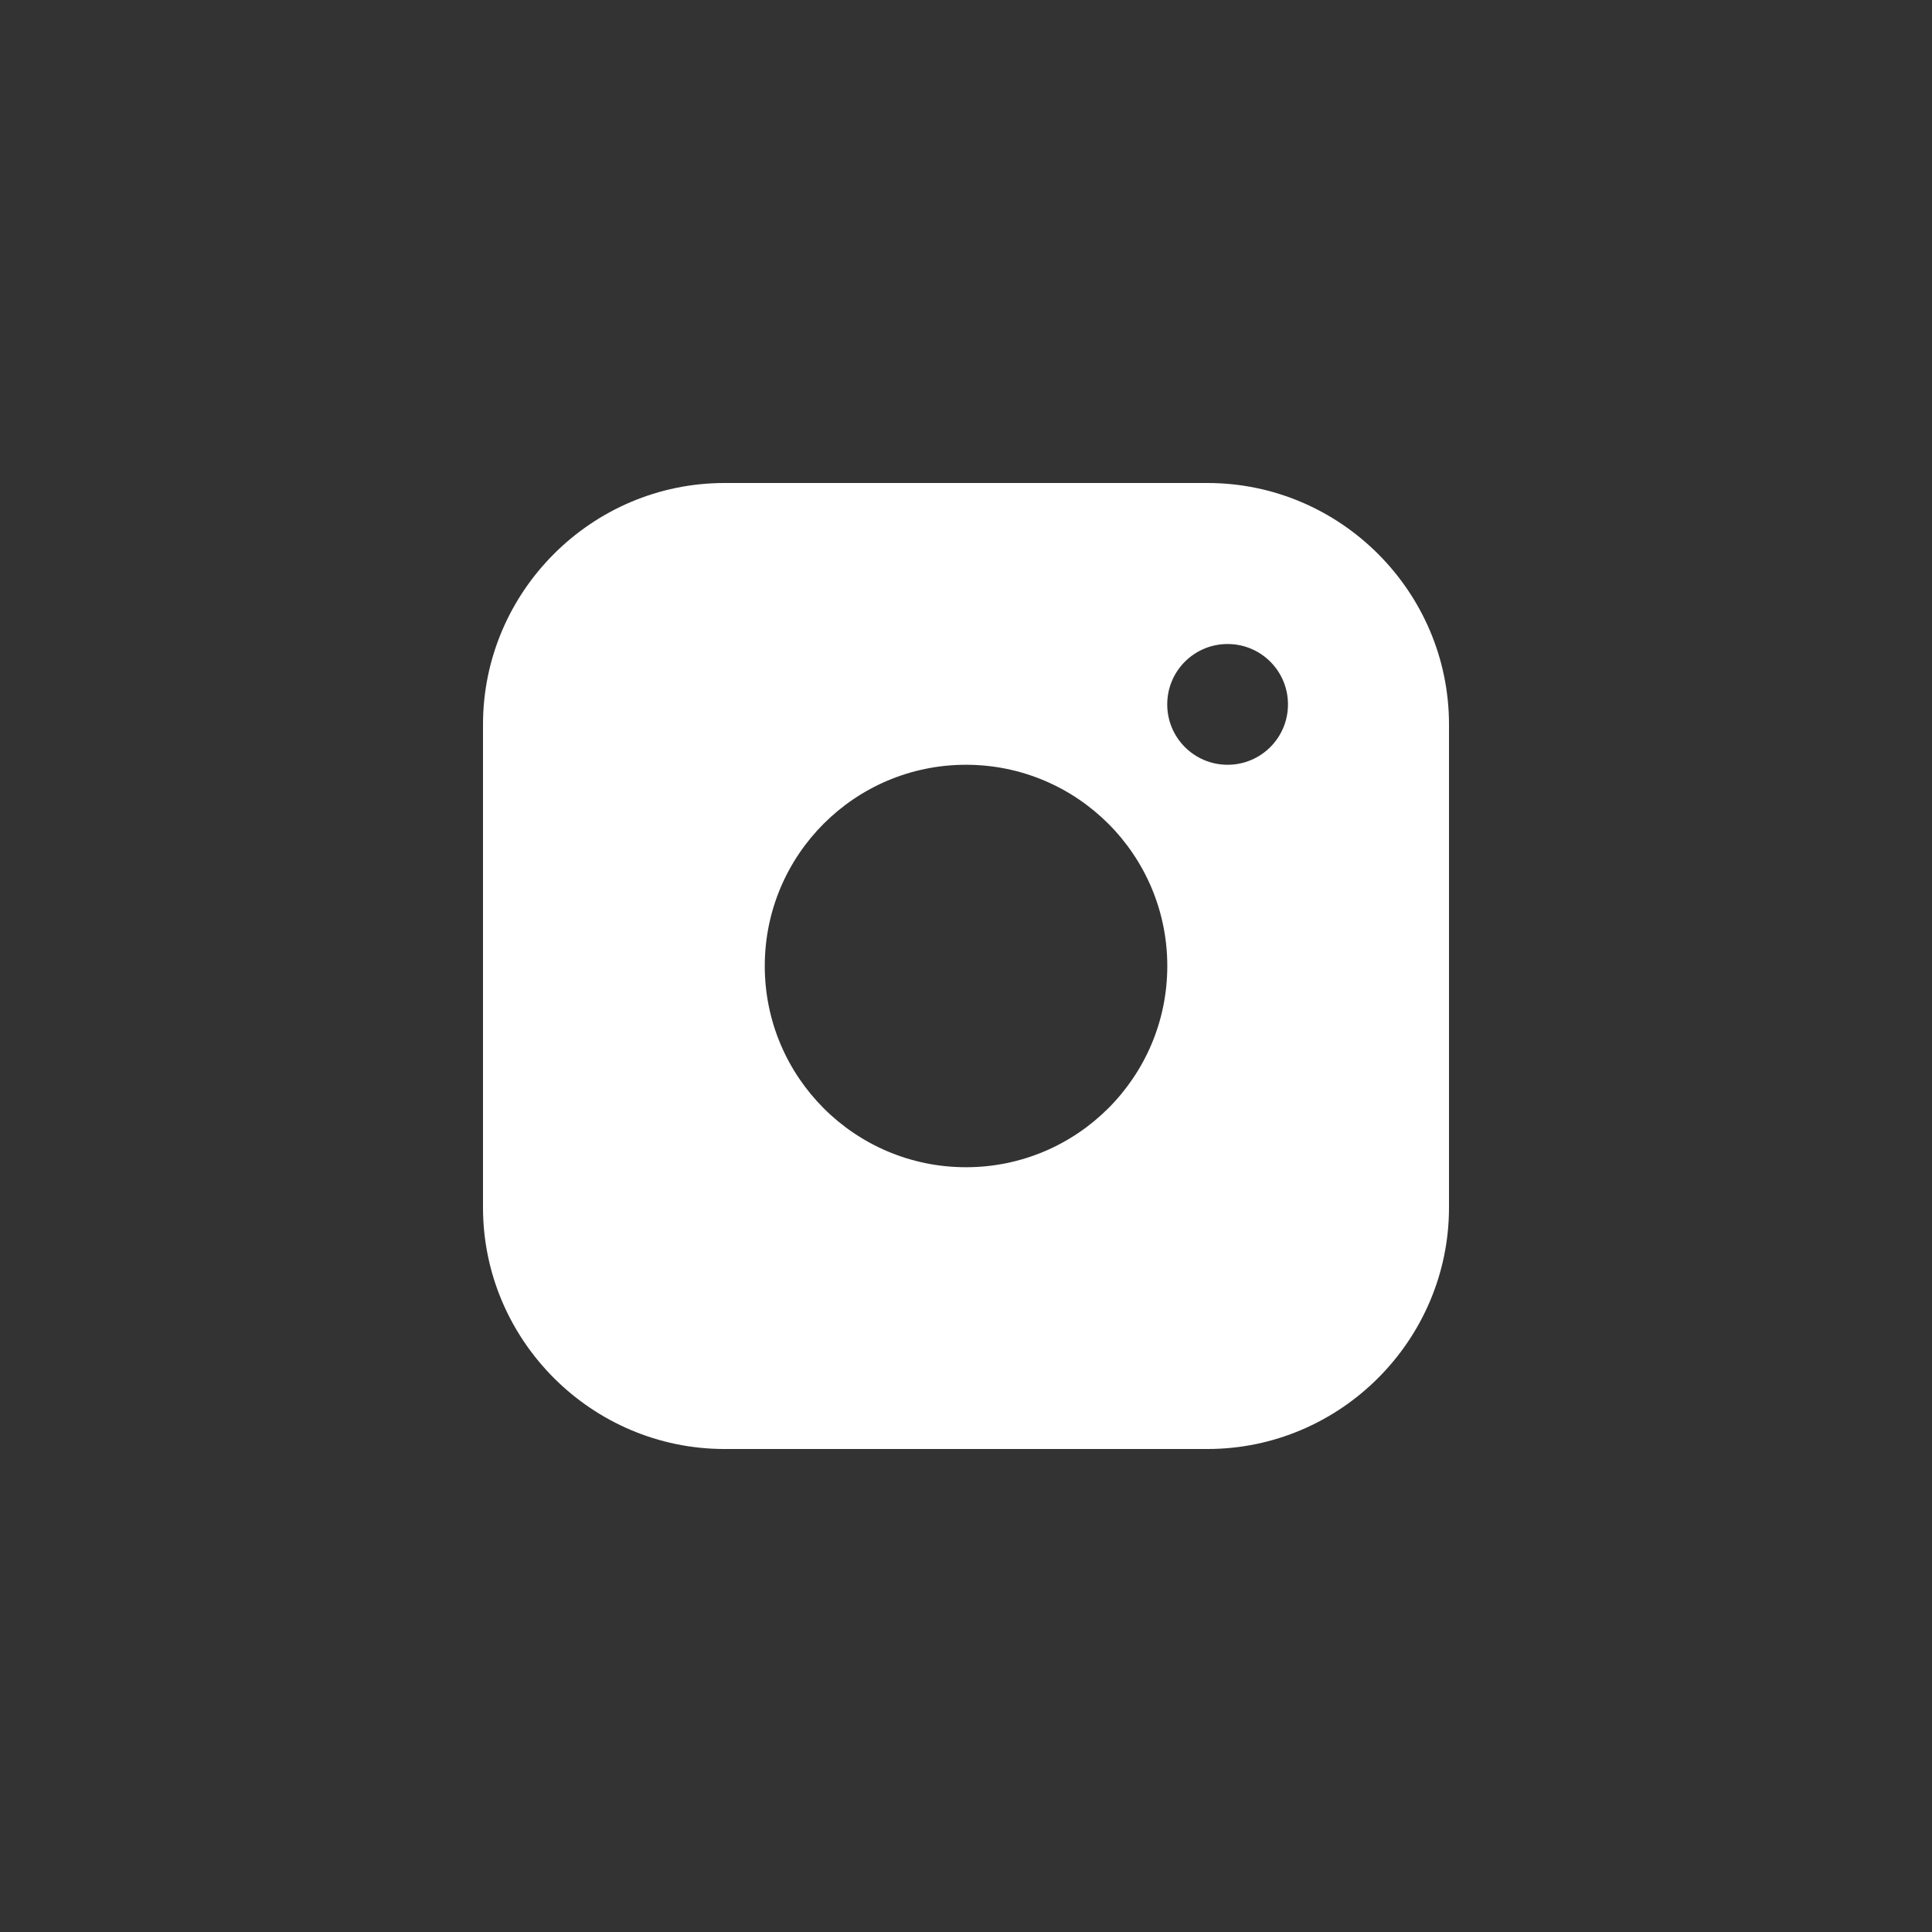 <?xml version="1.0" encoding="UTF-8"?> <svg xmlns="http://www.w3.org/2000/svg" width="32" height="32" viewBox="0 0 32 32" fill="none"><rect x="0" y="0" width="32" height="32" fill="#333333" stroke="none"/> <path fill-rule="evenodd" clip-rule="evenodd" d="M8 12C8 9.799 9.8 8 12 8H20C22.2 8 24 9.799 24 12V20C24 22.2 22.2 24 20 24H12C9.8 24 8 22.2 8 20V12ZM19.333 11.667C19.333 12.219 19.78 12.667 20.333 12.667C20.886 12.667 21.333 12.219 21.333 11.667C21.333 11.114 20.886 10.667 20.333 10.667C19.78 10.667 19.333 11.114 19.333 11.667ZM16 19.333C14.159 19.333 12.667 17.84 12.667 16C12.667 14.159 14.159 12.667 16 12.667C17.84 12.667 19.334 14.159 19.334 16C19.334 17.84 17.84 19.333 16 19.333Z" fill="white"></path> </svg> 